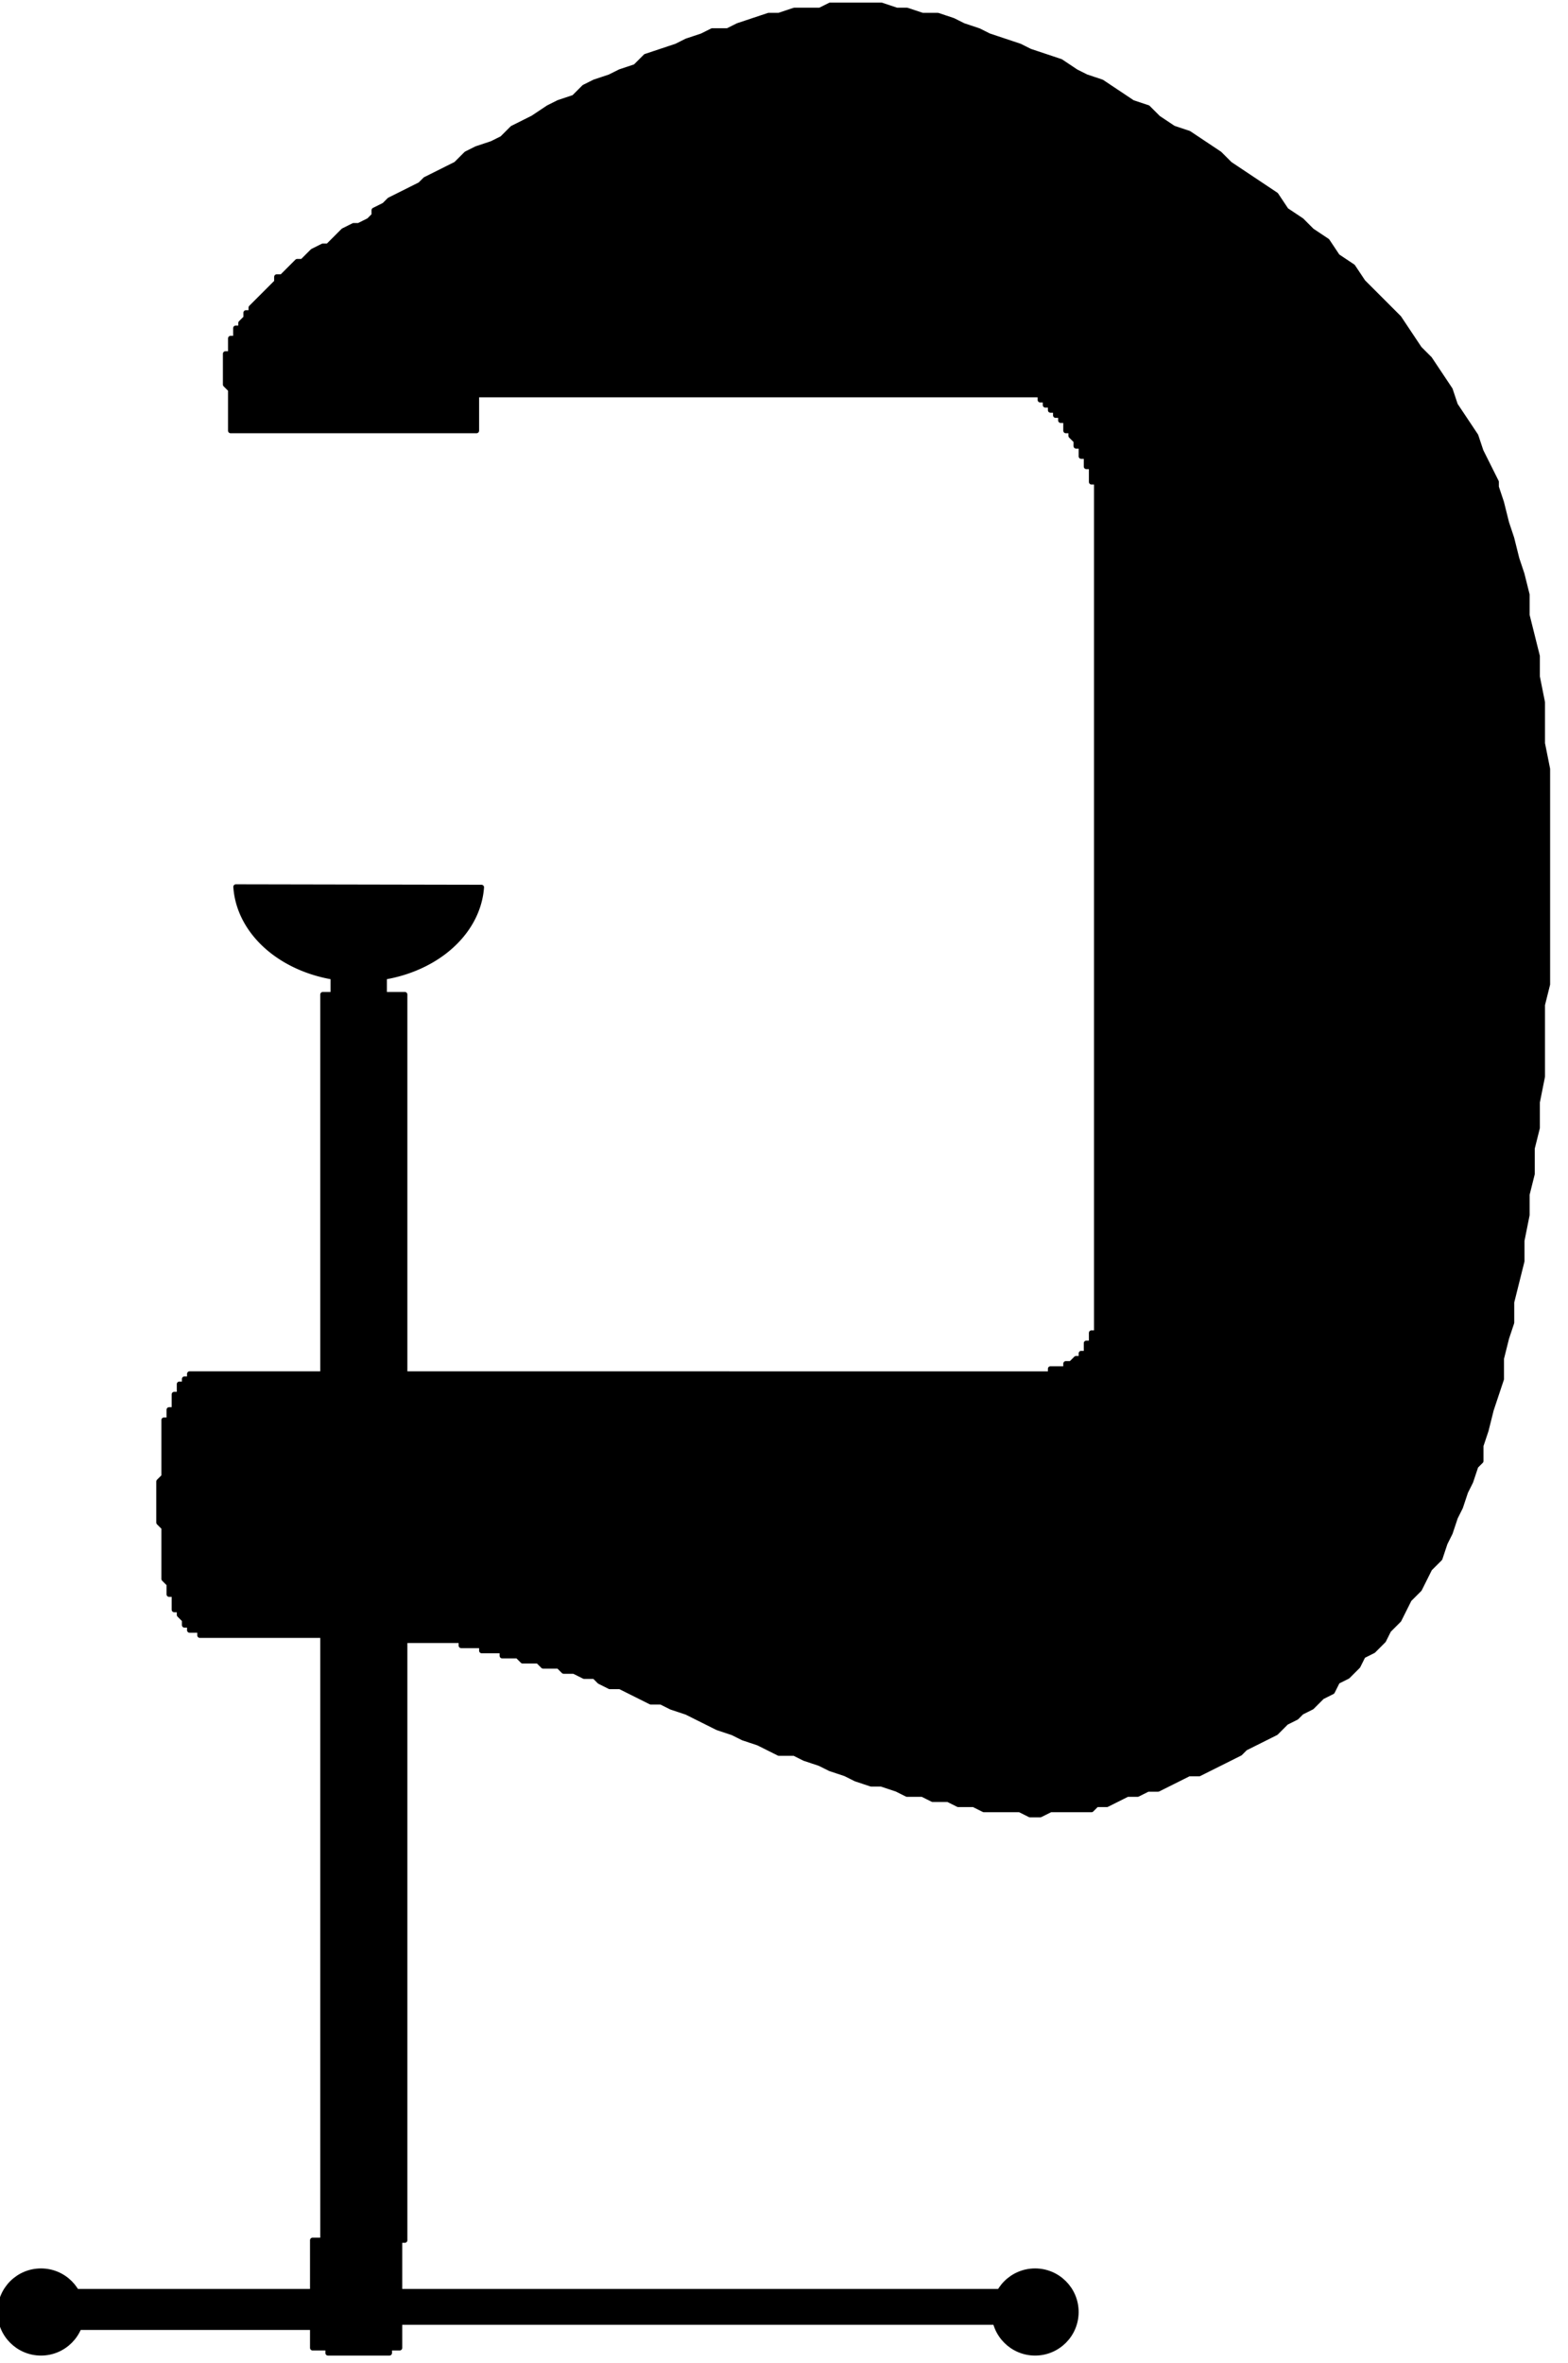 <svg xmlns="http://www.w3.org/2000/svg" fill-rule="evenodd" height="147.591" preserveAspectRatio="none" stroke-linecap="round" viewBox="0 0 306 461" width="97.965"><style>.pen0{stroke:#000;stroke-width:1;stroke-linejoin:round}.brush1{fill:#000}</style><path class="pen0 brush1" d="M41 268h-4v1h-1v1h-1v2h-1v3h-1v2h-1v11l-1 1v8l1 1v10l1 1v2h1v3h1v1l1 1v1h1v1h2v1h37l1 1h13v1h4v1h4v1h3l1 1h3l1 1h3l1 1h2l2 1h2l1 1 2 1h2l4 2 2 1h2l2 1 3 1 4 2 2 1 3 1 2 1 3 1 4 2h3l2 1 3 1 2 1 3 1 2 1 3 1h2l3 1 2 1h3l2 1h3l2 1h3l2 1h7l2 1h2l2-1h8l1-1h2l4-2h2l2-1h2l4-2 2-1h2l4-2 4-2 1-1 4-2 2-1 2-2 2-1 1-1 2-1 2-2 2-1 1-2 2-1 2-2 1-2 2-1 2-2 1-2 2-2 2-4 2-2 2-4 2-2 1-3 1-2 1-3 1-2 1-3 1-2 1-3 1-1v-3l1-3 1-4 2-6v-4l1-4 1-3v-4l2-8v-4l1-5v-4l1-4v-5l1-4v-5l1-5v-14l1-4v-42l-1-5v-8l-1-5v-4l-2-8v-4l-1-4-1-3-1-4-1-3-1-4-1-3v-1l-2-4-1-2-1-3-4-6-1-3-4-6-2-2-4-6-2-2-3-3-2-2-2-3-3-2-2-3-3-2-2-2-3-2-2-3-6-4-3-2-2-2-6-4-3-1-3-2-2-2-3-1-6-4-3-1-2-1-3-2-6-2-2-1-6-2-2-1-3-1-2-1-3-1h-3l-3-1h-2l-3-1h-10l-2 1h-5l-3 1h-2l-6 2-2 1h-3l-2 1-3 1-2 1-6 2-2 2-3 1-2 1-3 1-2 1-2 2-3 1-2 1-3 2-4 2-2 2-2 1-3 1-2 1-2 2-4 2-2 1-1 1-4 2-2 1-1 1-2 1v1l-1 1-2 1h-1l-2 1-2 2-1 1h-1l-2 1-2 2h-1l-2 2-1 1h-1v1l-2 2-2 2-1 1v1h-1v1l-1 1v1h-1v2h-1v3h-1v6l1 1v8h48v-7h110v1h1v1h1v1h1v1h1v1h1v2h1v1l1 1v1h1v2h1v2h1v3h1v166h-1v2h-1v2h-1v1h-1l-1 1h-1v1h-3v1H41zm37 179h125v6H78v-1h-1v-4h1v-1z"/><circle class="pen0 brush1" cx="202" cy="451" r="8"/><path class="pen0 brush1" d="M61 458h3v1h12v-1h2v-21H61v21z"/><path class="pen0 brush1" d="M5 447h60v7H5z"/><circle class="pen0 brush1" cx="8" cy="451" r="8"/><path class="pen0 brush1" d="M46.033 172.999a24 19 0 0 0 47.928.09Z"/><path class="pen0 brush1" d="M65 189v6h10v-6h-1v-1h-1l-1-1h-4l-1 1h-1v1h-1z"/><path class="pen0 brush1" d="M63 194h16v243H63z"/></svg>
